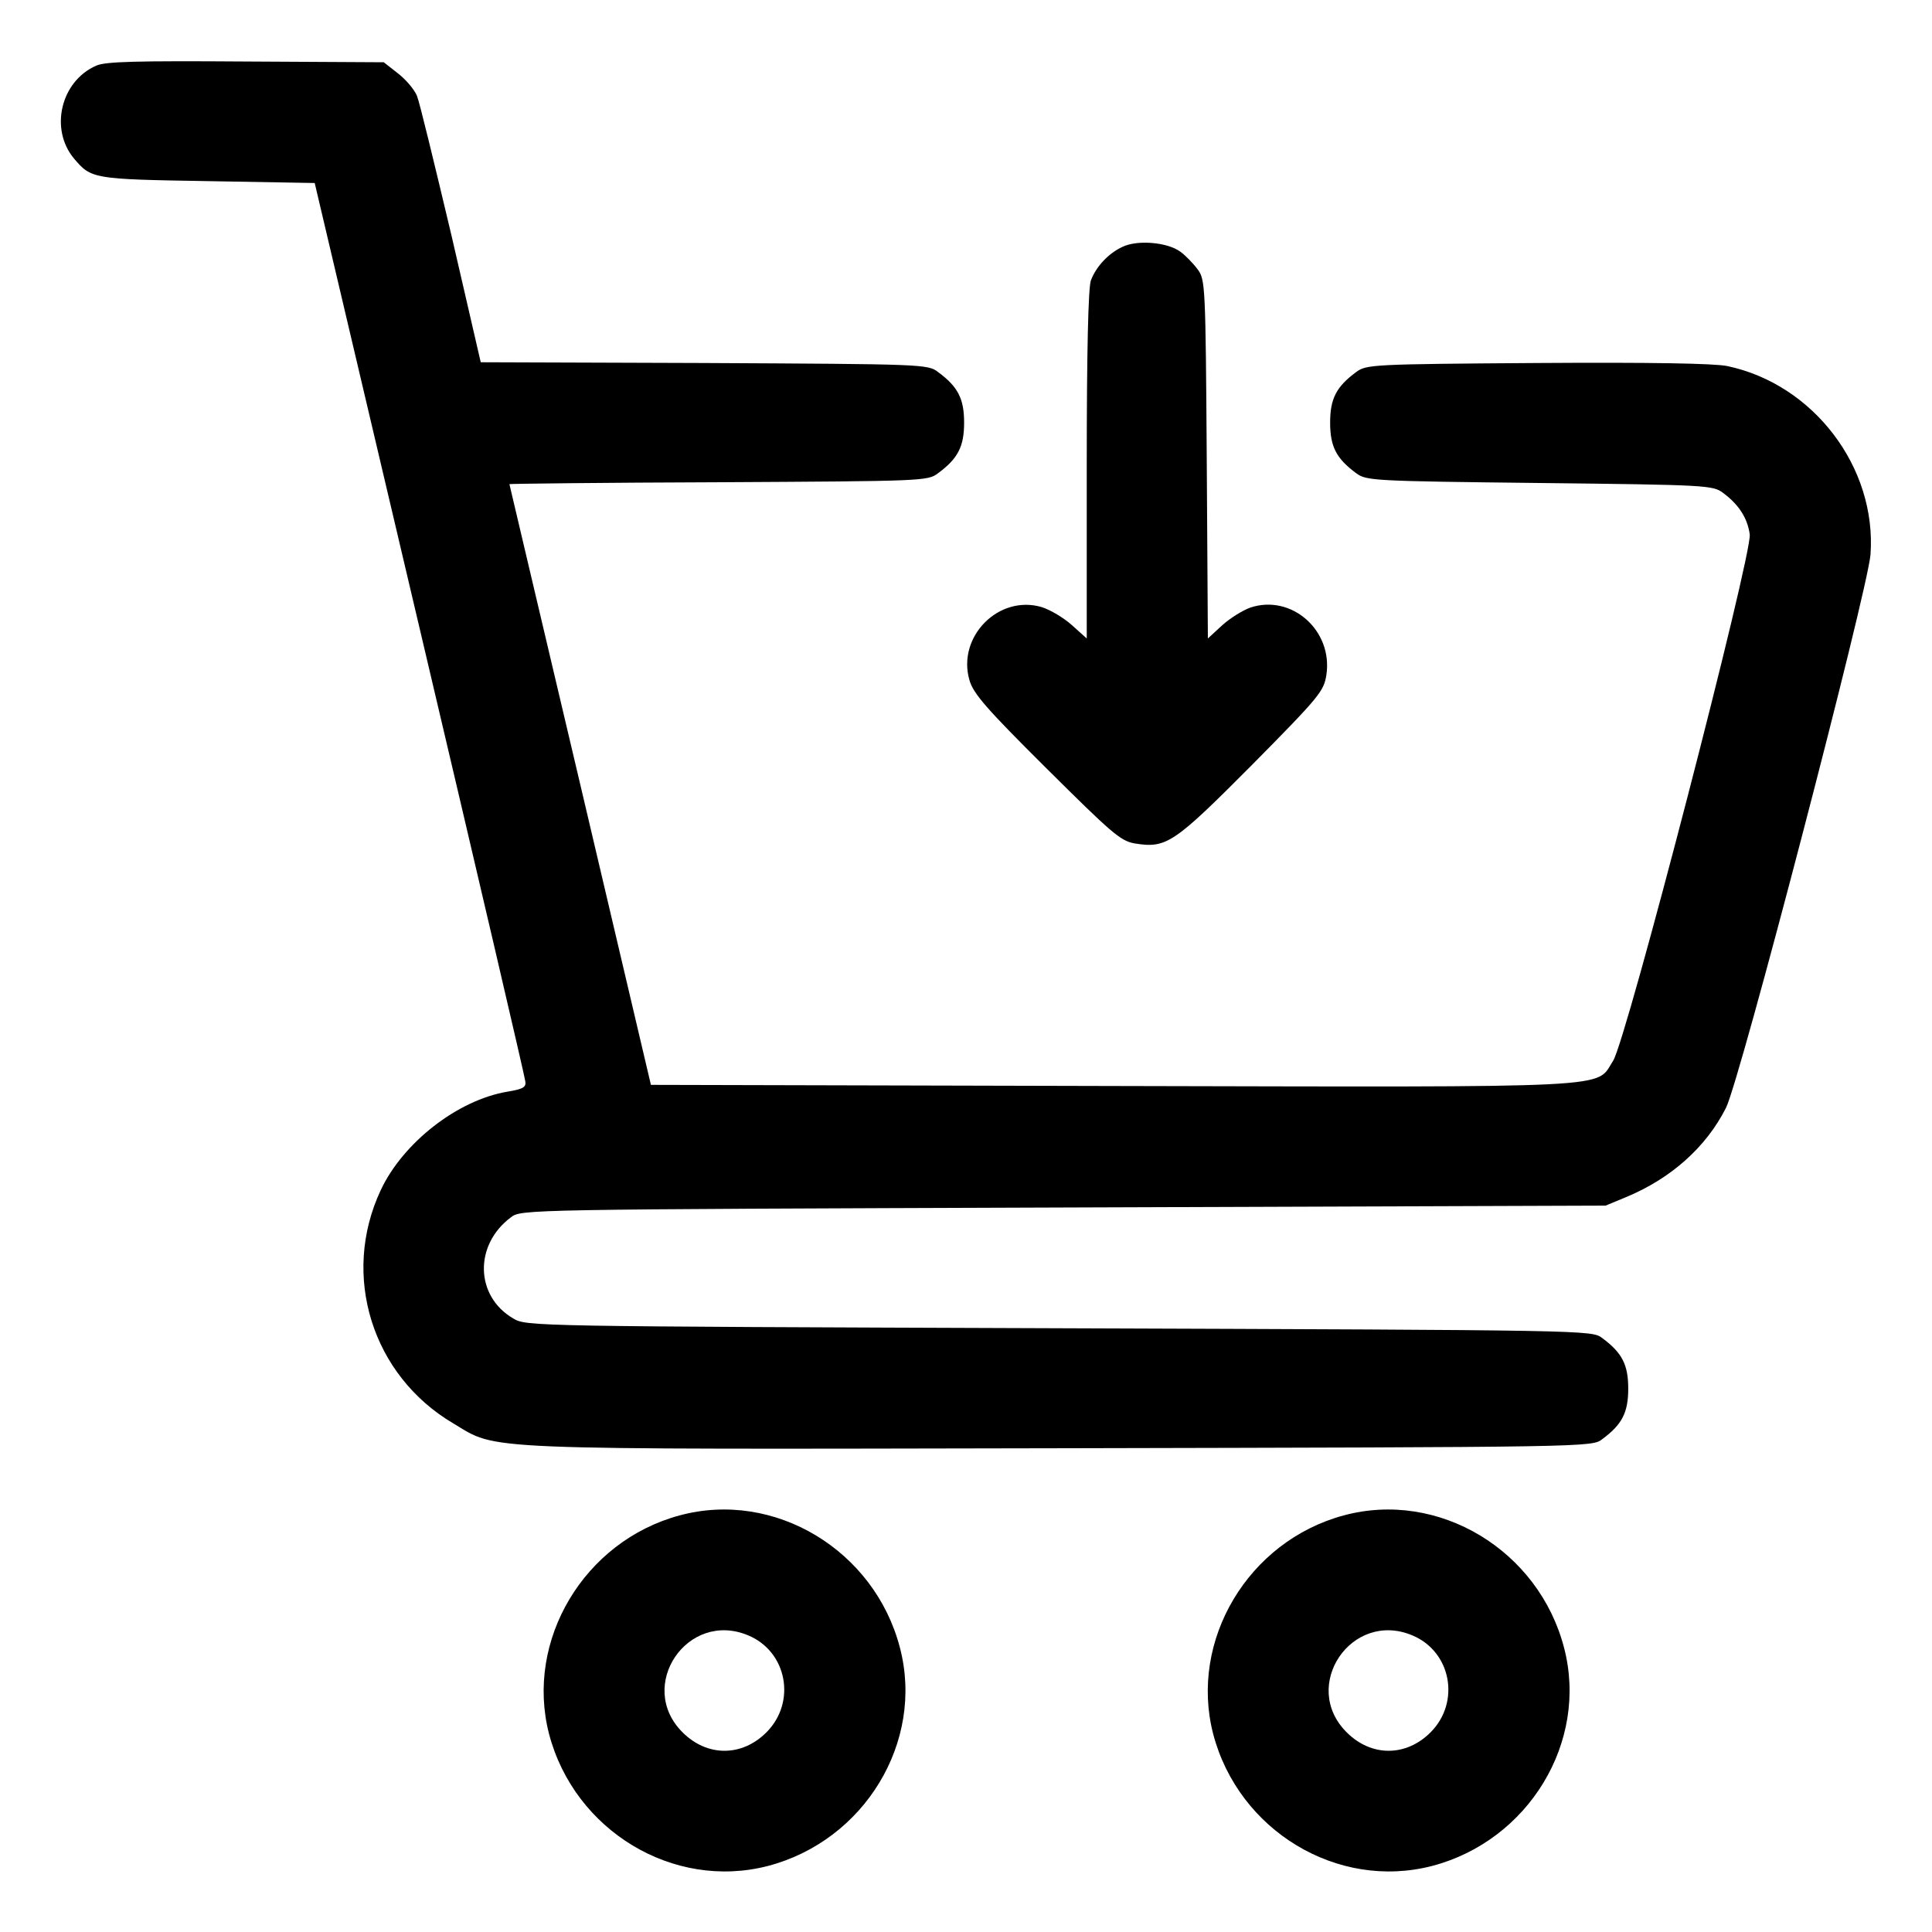 <?xml version="1.0" standalone="no"?>
<!DOCTYPE svg PUBLIC "-//W3C//DTD SVG 20010904//EN"
 "http://www.w3.org/TR/2001/REC-SVG-20010904/DTD/svg10.dtd">
<svg version="1.0" xmlns="http://www.w3.org/2000/svg"
 width="512pt" height="512pt" viewBox="0 0 512 512"
 preserveAspectRatio="xMidYMid meet">

<g transform="translate(0,512) scale(0.1,-0.1)"
fill="#000000" stroke="none">
<path d="M255 4946 c-94 -41 -124 -168 -59 -246 46 -54 49 -55 354 -60 l284
-5 278 -1180 c153 -649 279 -1189 280 -1200 3 -16 -5 -21 -47 -28 -132 -22
-277 -135 -336 -261 -106 -226 -23 -491 192 -618 121 -72 41 -69 1611 -66
1403 3 1407 3 1434 24 53 39 69 71 69 134 0 63 -16 95 -69 134 -27 21 -33 21
-1439 26 -1402 5 -1412 5 -1447 26 -101 59 -104 195 -6 268 27 21 33 21 1464
26 l1437 5 53 22 c119 49 213 132 266 237 37 73 375 1369 383 1466 17 231
-151 452 -380 500 -35 7 -203 10 -504 8 -438 -3 -452 -4 -479 -24 -53 -39 -69
-71 -69 -134 0 -63 16 -95 69 -134 27 -20 43 -21 486 -26 443 -5 459 -6 486
-26 42 -31 65 -67 71 -110 7 -53 -327 -1341 -362 -1395 -48 -74 35 -70 -1330
-67 l-1220 3 -187 795 c-103 437 -188 796 -188 797 0 1 249 4 554 5 542 3 555
3 582 24 53 39 69 71 69 134 0 63 -16 95 -69 134 -27 21 -39 21 -620 24 l-592
2 -78 338 c-44 185 -84 351 -91 368 -7 17 -30 44 -51 60 l-37 29 -366 2 c-289
2 -372 0 -396 -11z"/>
<path d="M2975 4466 c-37 -17 -70 -52 -84 -89 -7 -19 -11 -187 -11 -489 l0
-460 -39 35 c-22 20 -58 41 -80 48 -114 34 -225 -78 -192 -193 10 -36 45 -76
204 -234 173 -172 196 -192 233 -199 85 -14 104 -1 311 207 181 183 191 196
198 239 18 118 -92 215 -201 179 -20 -7 -54 -28 -75 -47 l-38 -35 -3 475 c-3
462 -4 476 -24 503 -11 15 -32 37 -46 47 -34 25 -113 32 -153 13z"/>
<path d="M1801 1104 c-253 -68 -410 -331 -346 -579 67 -256 329 -415 580 -350
256 67 415 329 350 578 -67 259 -333 419 -584 351z m182 -318 c103 -43 128
-177 48 -257 -65 -65 -157 -65 -222 0 -124 123 13 325 174 257z"/>
<path d="M3561 1104 c-253 -68 -410 -331 -346 -579 67 -256 329 -415 580 -350
256 67 415 329 350 578 -67 259 -333 419 -584 351z m182 -318 c103 -43 128
-177 48 -257 -65 -65 -157 -65 -222 0 -124 123 13 325 174 257z"/>
</g>
</svg>
